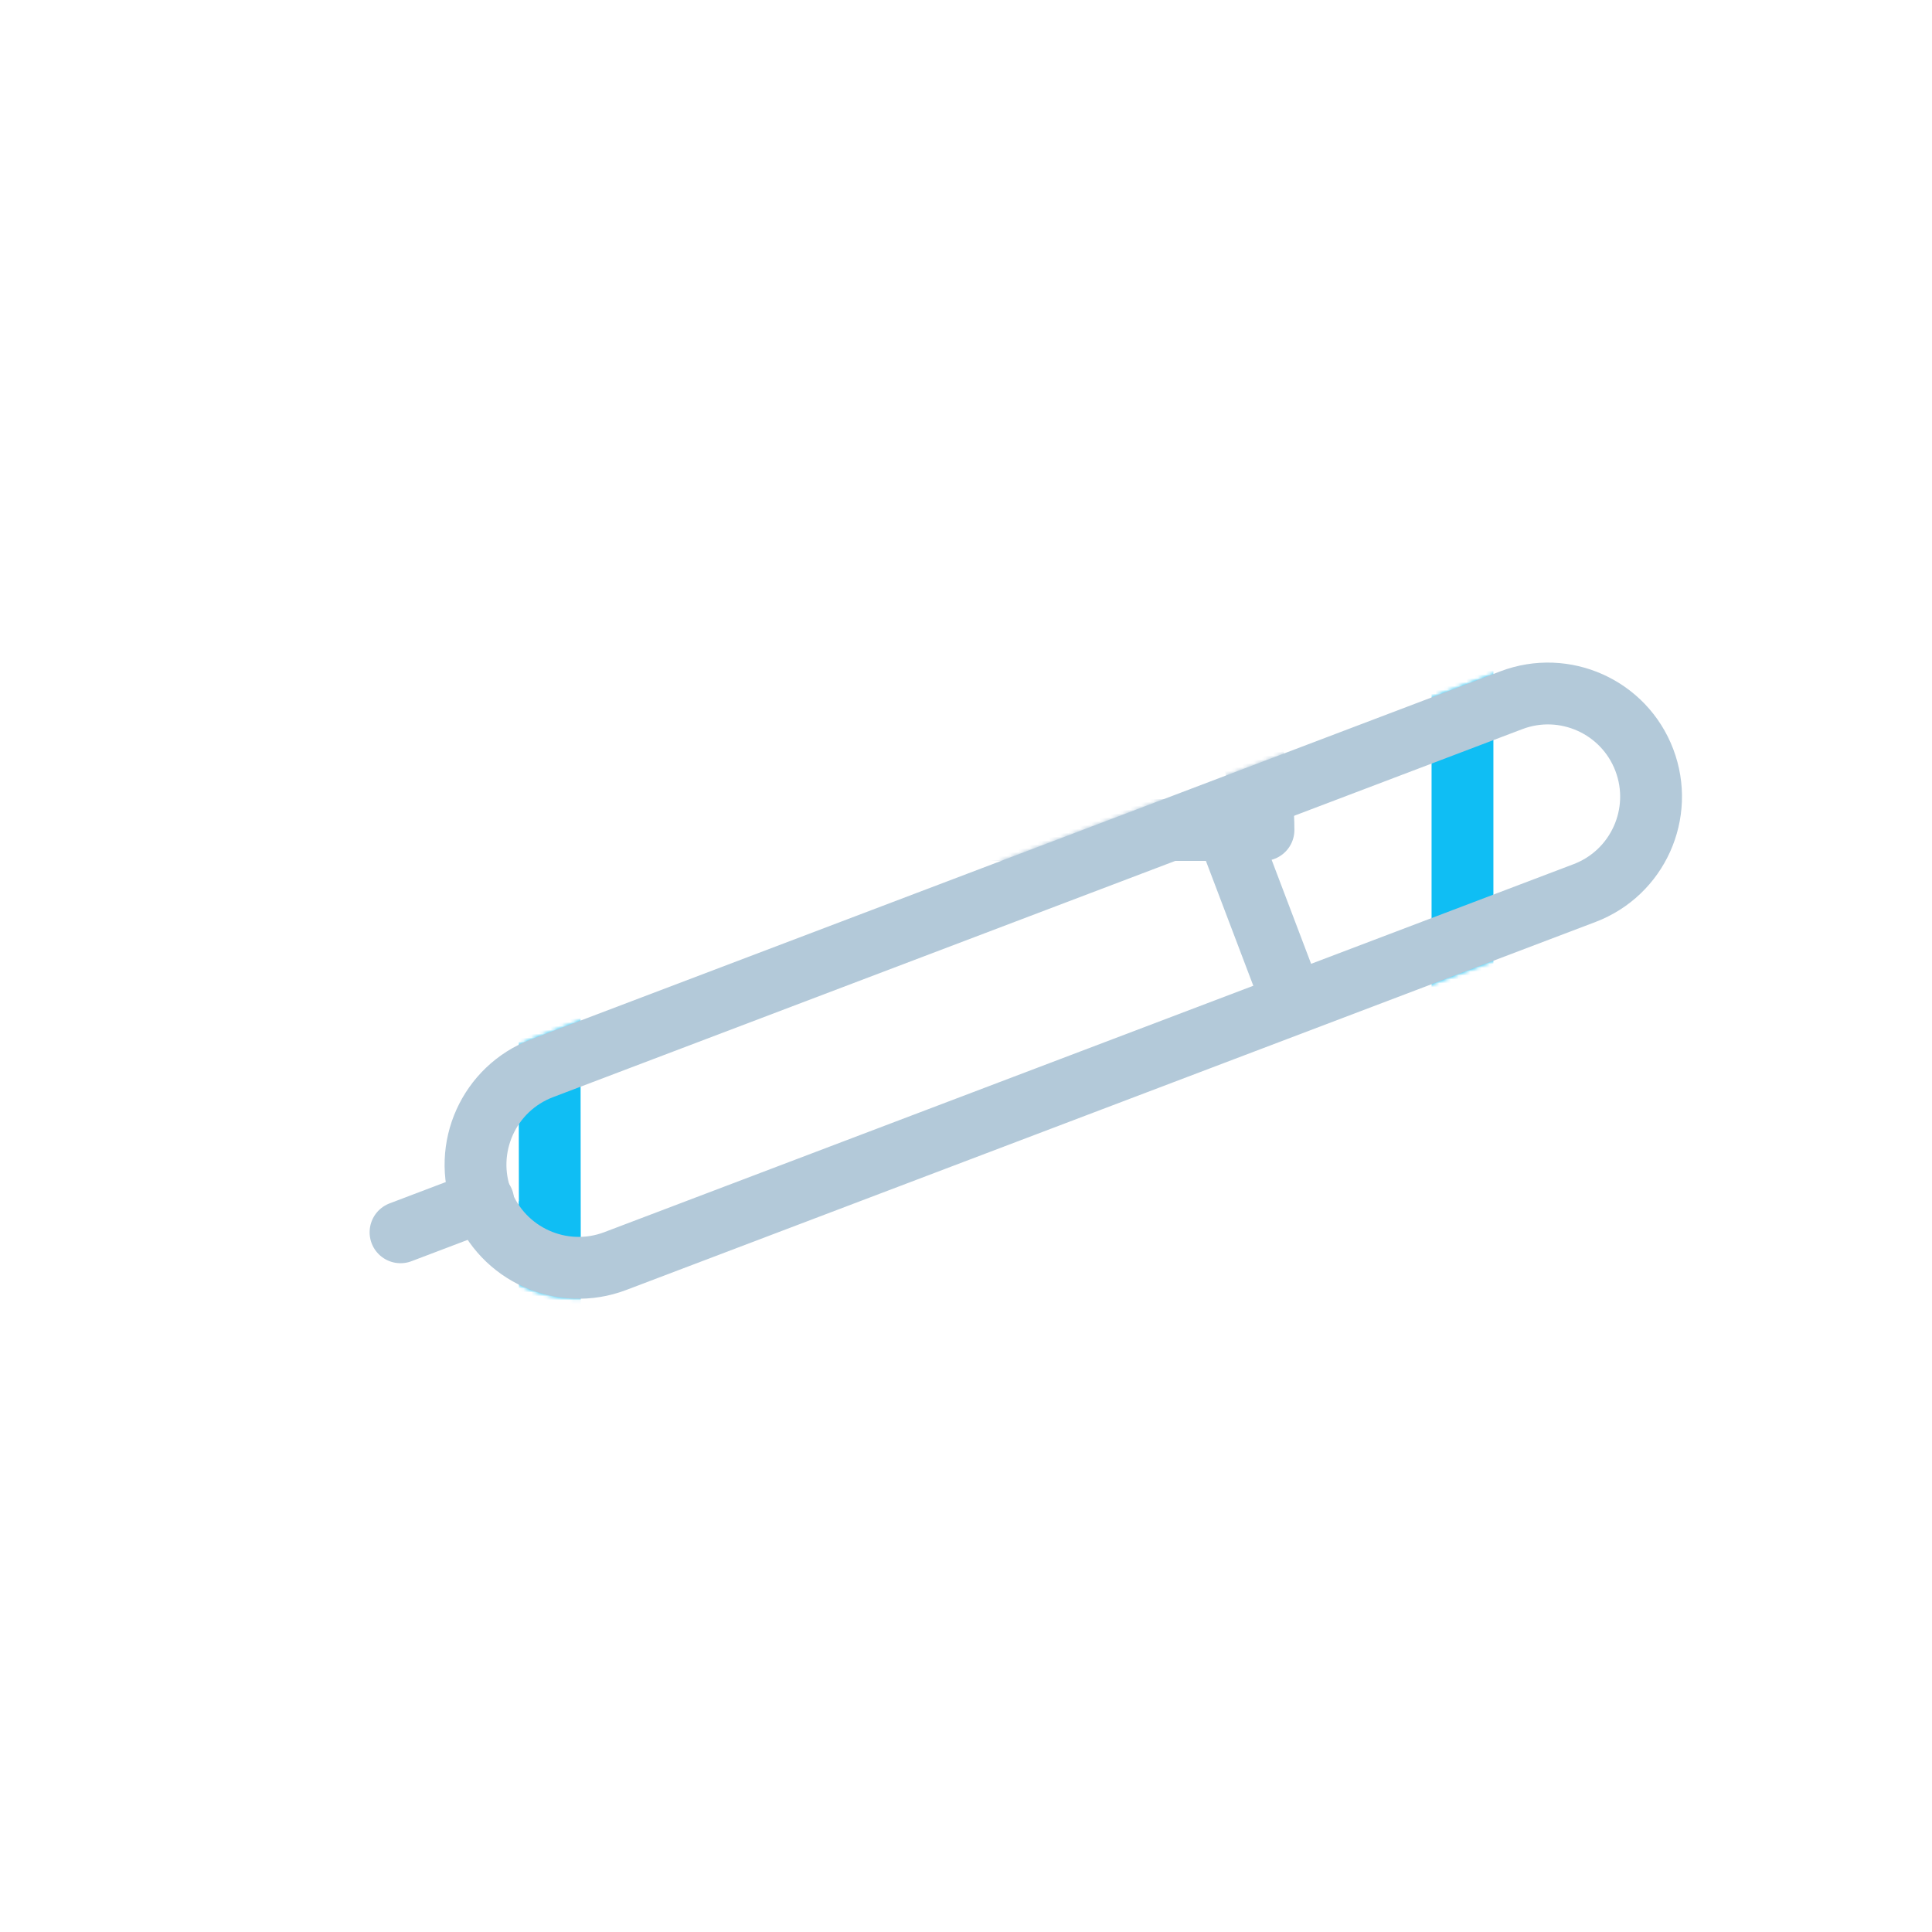 <svg xmlns="http://www.w3.org/2000/svg" xmlns:xlink="http://www.w3.org/1999/xlink" viewBox="0 0 96 96" width="96" height="96" preserveAspectRatio="xMidYMid meet" style="width: 100%; height: 100%; transform: translate3d(0px, 0px, 0px); content-visibility: visible;"><defs><clipPath id="__lottie_element_434"><rect width="96" height="96" x="0" y="0"></rect></clipPath><clipPath id="__lottie_element_436"><path d="M0,0 L500,0 L500,500 L0,500z"></path></clipPath><g id="__lottie_element_441"><g transform="matrix(0.935,-0.355,0.355,0.935,275.18,253.794)" opacity="1" style="display: block;"><path fill="rgb(255,0,0)" fill-opacity="1" d=" M-134.14,26.686 C-148.878,26.686 -160.826,14.738 -160.826,0 C-160.826,-14.738 -148.878,-26.686 -134.14,-26.686 C-134.14,-26.686 134.14,-26.686 134.14,-26.686 C148.878,-26.686 160.826,-14.738 160.826,0 C160.826,14.738 148.878,26.686 134.14,26.686 C134.14,26.686 -134.14,26.686 -134.14,26.686z"></path><g opacity="1" transform="matrix(1,0,0,1,0,0)"><path stroke-linecap="round" stroke-linejoin="round" fill-opacity="0" stroke="rgb(179,201,217)" stroke-opacity="1" stroke-width="16" d=" M-134.14,26.686 C-148.878,26.686 -160.826,14.738 -160.826,0 C-160.826,-14.738 -148.878,-26.686 -134.14,-26.686 C-134.14,-26.686 134.14,-26.686 134.14,-26.686 C148.878,-26.686 160.826,-14.738 160.826,0 C160.826,14.738 148.878,26.686 134.14,26.686 C134.14,26.686 -134.14,26.686 -134.14,26.686z"></path></g></g></g><g id="__lottie_element_452"><g transform="matrix(0.935,-0.355,0.355,0.935,275.18,253.794)" opacity="1" style="display: block;"><path fill="rgb(255,0,0)" fill-opacity="1" d=" M-134.14,26.686 C-148.878,26.686 -160.826,14.738 -160.826,0 C-160.826,-14.738 -148.878,-26.686 -134.14,-26.686 C-134.14,-26.686 134.14,-26.686 134.14,-26.686 C148.878,-26.686 160.826,-14.738 160.826,0 C160.826,14.738 148.878,26.686 134.14,26.686 C134.14,26.686 -134.14,26.686 -134.14,26.686z"></path><g opacity="1" transform="matrix(1,0,0,1,0,0)"><path stroke-linecap="round" stroke-linejoin="round" fill-opacity="0" stroke="rgb(179,201,217)" stroke-opacity="1" stroke-width="16" d=" M-134.14,26.686 C-148.878,26.686 -160.826,14.738 -160.826,0 C-160.826,-14.738 -148.878,-26.686 -134.14,-26.686 C-134.14,-26.686 134.14,-26.686 134.14,-26.686 C148.878,-26.686 160.826,-14.738 160.826,0 C160.826,14.738 148.878,26.686 134.14,26.686 C134.14,26.686 -134.14,26.686 -134.14,26.686z"></path></g></g></g><filter id="__lottie_element_457" filterUnits="objectBoundingBox" x="0%" y="0%" width="100%" height="100%"><feComponentTransfer in="SourceGraphic"><feFuncA type="table" tableValues="1.0 0.0"></feFuncA></feComponentTransfer></filter><mask id="__lottie_element_441_2" mask-type="alpha"><g filter="url(#__lottie_element_457)"><rect width="500" height="500" x="0" y="0" fill="#ffffff" opacity="0"></rect><use xlink:href="#__lottie_element_441"></use></g></mask><g id="__lottie_element_461"><g transform="matrix(1,0,0,1,250,228)" opacity="1" style="display: block;"><g opacity="1" transform="matrix(1,0,0,1,-7.75,155.25)"><path fill="rgb(124,170,13)" fill-opacity="1" d=" M163.75,-31.25 C163.75,-31.25 163.75,31.25 163.75,31.25 C163.75,31.25 -163.75,31.25 -163.75,31.25 C-163.75,31.25 -163.75,-31.25 -163.75,-31.25 C-163.75,-31.25 163.75,-31.25 163.75,-31.25z"></path></g></g></g><filter id="__lottie_element_467" filterUnits="objectBoundingBox" x="0%" y="0%" width="100%" height="100%"><feComponentTransfer in="SourceGraphic"><feFuncA type="table" tableValues="1.0 0.0"></feFuncA></feComponentTransfer></filter><mask id="__lottie_element_461_2" mask-type="alpha"><g filter="url(#__lottie_element_467)"><rect width="500" height="500" x="0" y="0" fill="#ffffff" opacity="0"></rect><use xlink:href="#__lottie_element_461"></use></g></mask><filter id="__lottie_element_468" filterUnits="objectBoundingBox" x="0%" y="0%" width="100%" height="100%"><feComponentTransfer in="SourceGraphic"><feFuncA type="table" tableValues="1.0 0.0"></feFuncA></feComponentTransfer></filter><mask id="__lottie_element_452_2" mask-type="alpha"><g filter="url(#__lottie_element_468)"><rect width="500" height="500" x="0" y="0" fill="#ffffff" opacity="0"></rect><use xlink:href="#__lottie_element_452"></use></g></mask></defs><g clip-path="url(#__lottie_element_434)"><g clip-path="url(#__lottie_element_436)" transform="matrix(0.192,0,0,0.192,0,0)" opacity="1" style="display: block;"><g mask="url(#__lottie_element_452_2)" style="display: block;"><g transform="matrix(1,0,0,1,228.339,224.756)" opacity="1"><g opacity="1" transform="matrix(1,0,0,1,0,0)"><path stroke-linecap="butt" stroke-linejoin="round" fill-opacity="0" stroke="rgb(15,190,244)" stroke-opacity="1" stroke-width="16" d=" M126.687,177.28 C126.687,177.28 -100.078,177.542 -100.078,177.542 C-111.718,177.568 -126.956,168.168 -127.877,154.328 C-127.877,154.328 -128.194,146.219 -128.194,146.219 C-128.194,146.219 99.195,146.119 99.195,146.119 C99.195,146.119 99.291,153.907 99.291,153.907 C101.47,166.878 109.229,177.265 125.201,177.265 C140.17,177.265 150.215,162.935 150.215,145.249 C150.215,145.249 150.151,86.106 150.151,86.106 C150.151,86.106 150.151,32.734 150.151,32.734 C150.151,32.734 150.151,-171.5 150.151,-171.5 C150.151,-171.5 -86.106,-171.5 -86.106,-171.5 C-86.106,-171.5 -86.106,32.734 -86.106,32.734 C-86.106,32.734 -85.992,145.946 -85.992,145.946 C-85.992,145.946 -86.106,86.106 -86.106,86.106"></path></g></g></g><g mask="url(#__lottie_element_461_2)" style="display: block;"><g transform="matrix(1,0,0,1,250,274)" opacity="1"><g opacity="1" transform="matrix(1,0,0,1,0,0)"><path stroke-linecap="round" stroke-linejoin="round" fill-opacity="0" stroke="rgb(15,190,244)" stroke-opacity="1" stroke-width="16" d="M0 0"></path></g><g opacity="0" transform="matrix(1,0,0,1,4.75,123.75)"><path fill="rgb(124,170,13)" fill-opacity="1" d=" M138.75,-34.75 C138.75,-34.75 138.75,34.75 138.75,34.75 C138.75,34.75 -138.75,34.75 -138.75,34.75 C-138.75,34.75 -138.75,-34.75 -138.75,-34.75 C-138.75,-34.75 138.75,-34.75 138.75,-34.75z"></path></g></g></g><g transform="matrix(0.935,-0.355,0.355,0.935,275.18,253.794)" opacity="1" style="display: block;"><g opacity="1" transform="matrix(1,0,0,1,53.5,0)"><path stroke-linecap="butt" stroke-linejoin="round" fill-opacity="0" stroke="rgb(179,201,217)" stroke-opacity="1" stroke-width="16" d=" M0,-26.686 C0,-26.686 0,26.686 0,26.686"></path></g><g opacity="1" transform="matrix(1,0,0,1,-172,0)"><path stroke-linecap="round" stroke-linejoin="round" fill-opacity="0" stroke="rgb(179,201,217)" stroke-opacity="1" stroke-width="16" d=" M11.446,0 C11.446,0 -11.446,0 -11.446,0"></path></g><g opacity="1" transform="matrix(1,0,0,1,0,0)"><path stroke-linecap="round" stroke-linejoin="round" fill-opacity="0" stroke="rgb(179,201,217)" stroke-opacity="1" stroke-width="16" d=" M-134.14,26.686 C-148.878,26.686 -160.826,14.738 -160.826,0 C-160.826,-14.738 -148.878,-26.686 -134.14,-26.686 C-134.14,-26.686 134.14,-26.686 134.14,-26.686 C148.878,-26.686 160.826,-14.738 160.826,0 C160.826,14.738 148.878,26.686 134.14,26.686 C134.14,26.686 -134.14,26.686 -134.14,26.686z"></path></g></g><g transform="matrix(0.94,0,0,0.946,128.189,136.307)" opacity="1" style="display: block;"><g opacity="1" transform="matrix(1,0,0,1,0,0)"><path stroke-linecap="round" stroke-linejoin="miter" fill-opacity="0" stroke-miterlimit="4" stroke="rgb(179,201,217)" stroke-opacity="1" stroke-width="16" d="M0 0"></path></g><g opacity="1" transform="matrix(1,0,0,1,43,-7.25)"><path fill="rgb(222,20,20)" fill-opacity="1" d="M0 0"></path><path stroke-linecap="round" stroke-linejoin="miter" fill-opacity="0" stroke-miterlimit="4" stroke="rgb(179,201,217)" stroke-opacity="1" stroke-width="16" d="M0 0"></path></g><g opacity="1" transform="matrix(1,0,0,1,97,0)"><path fill="rgb(222,20,20)" fill-opacity="1" d="M0 0"></path><path stroke-linecap="round" stroke-linejoin="miter" fill-opacity="0" stroke-miterlimit="4" stroke="rgb(179,201,217)" stroke-opacity="1" stroke-width="16" d="M0 0"></path></g><g opacity="1" transform="matrix(1,0,0,1,0,101)"><path fill="rgb(222,20,20)" fill-opacity="1" d="M0 0"></path><path stroke-linecap="round" stroke-linejoin="miter" fill-opacity="0" stroke-miterlimit="4" stroke="rgb(179,201,217)" stroke-opacity="1" stroke-width="16" d="M0 0"></path></g><g opacity="1" transform="matrix(1,0,0,1,97,104)"><path fill="rgb(222,20,20)" fill-opacity="1" d="M0 0"></path><path stroke-linecap="round" stroke-linejoin="miter" fill-opacity="0" stroke-miterlimit="4" stroke="rgb(179,201,217)" stroke-opacity="1" stroke-width="16" d="M0 0"></path></g></g><g mask="url(#__lottie_element_441_2)" style="display: block;"><g transform="matrix(1,0,0,1,260.362,181.48)" opacity="1"><g opacity="1" transform="matrix(1,0,0,1,0,-61)"><path stroke-linecap="round" stroke-linejoin="round" fill-opacity="0" stroke="rgb(179,201,217)" stroke-opacity="1" stroke-width="16" d=" M27.753,0 C27.753,15.328 15.328,27.753 0,27.753 C-15.328,27.753 -27.753,15.328 -27.753,0 C-27.753,-15.328 -15.328,-27.753 0,-27.753 C15.328,-27.753 27.753,-15.328 27.753,0z"></path></g><g opacity="1" transform="matrix(1,0,0,1,0,0)"><path stroke-linecap="round" stroke-linejoin="round" fill-opacity="0" stroke="rgb(179,201,217)" stroke-opacity="1" stroke-width="16" d=" M-66.627,33.314 C-66.627,-3.483 -36.797,-33.314 0,-33.314 C36.797,-33.314 66.627,-3.483 66.627,33.314 C66.627,33.314 -66.627,33.314 -66.627,33.314z"></path></g></g></g></g></g></svg>